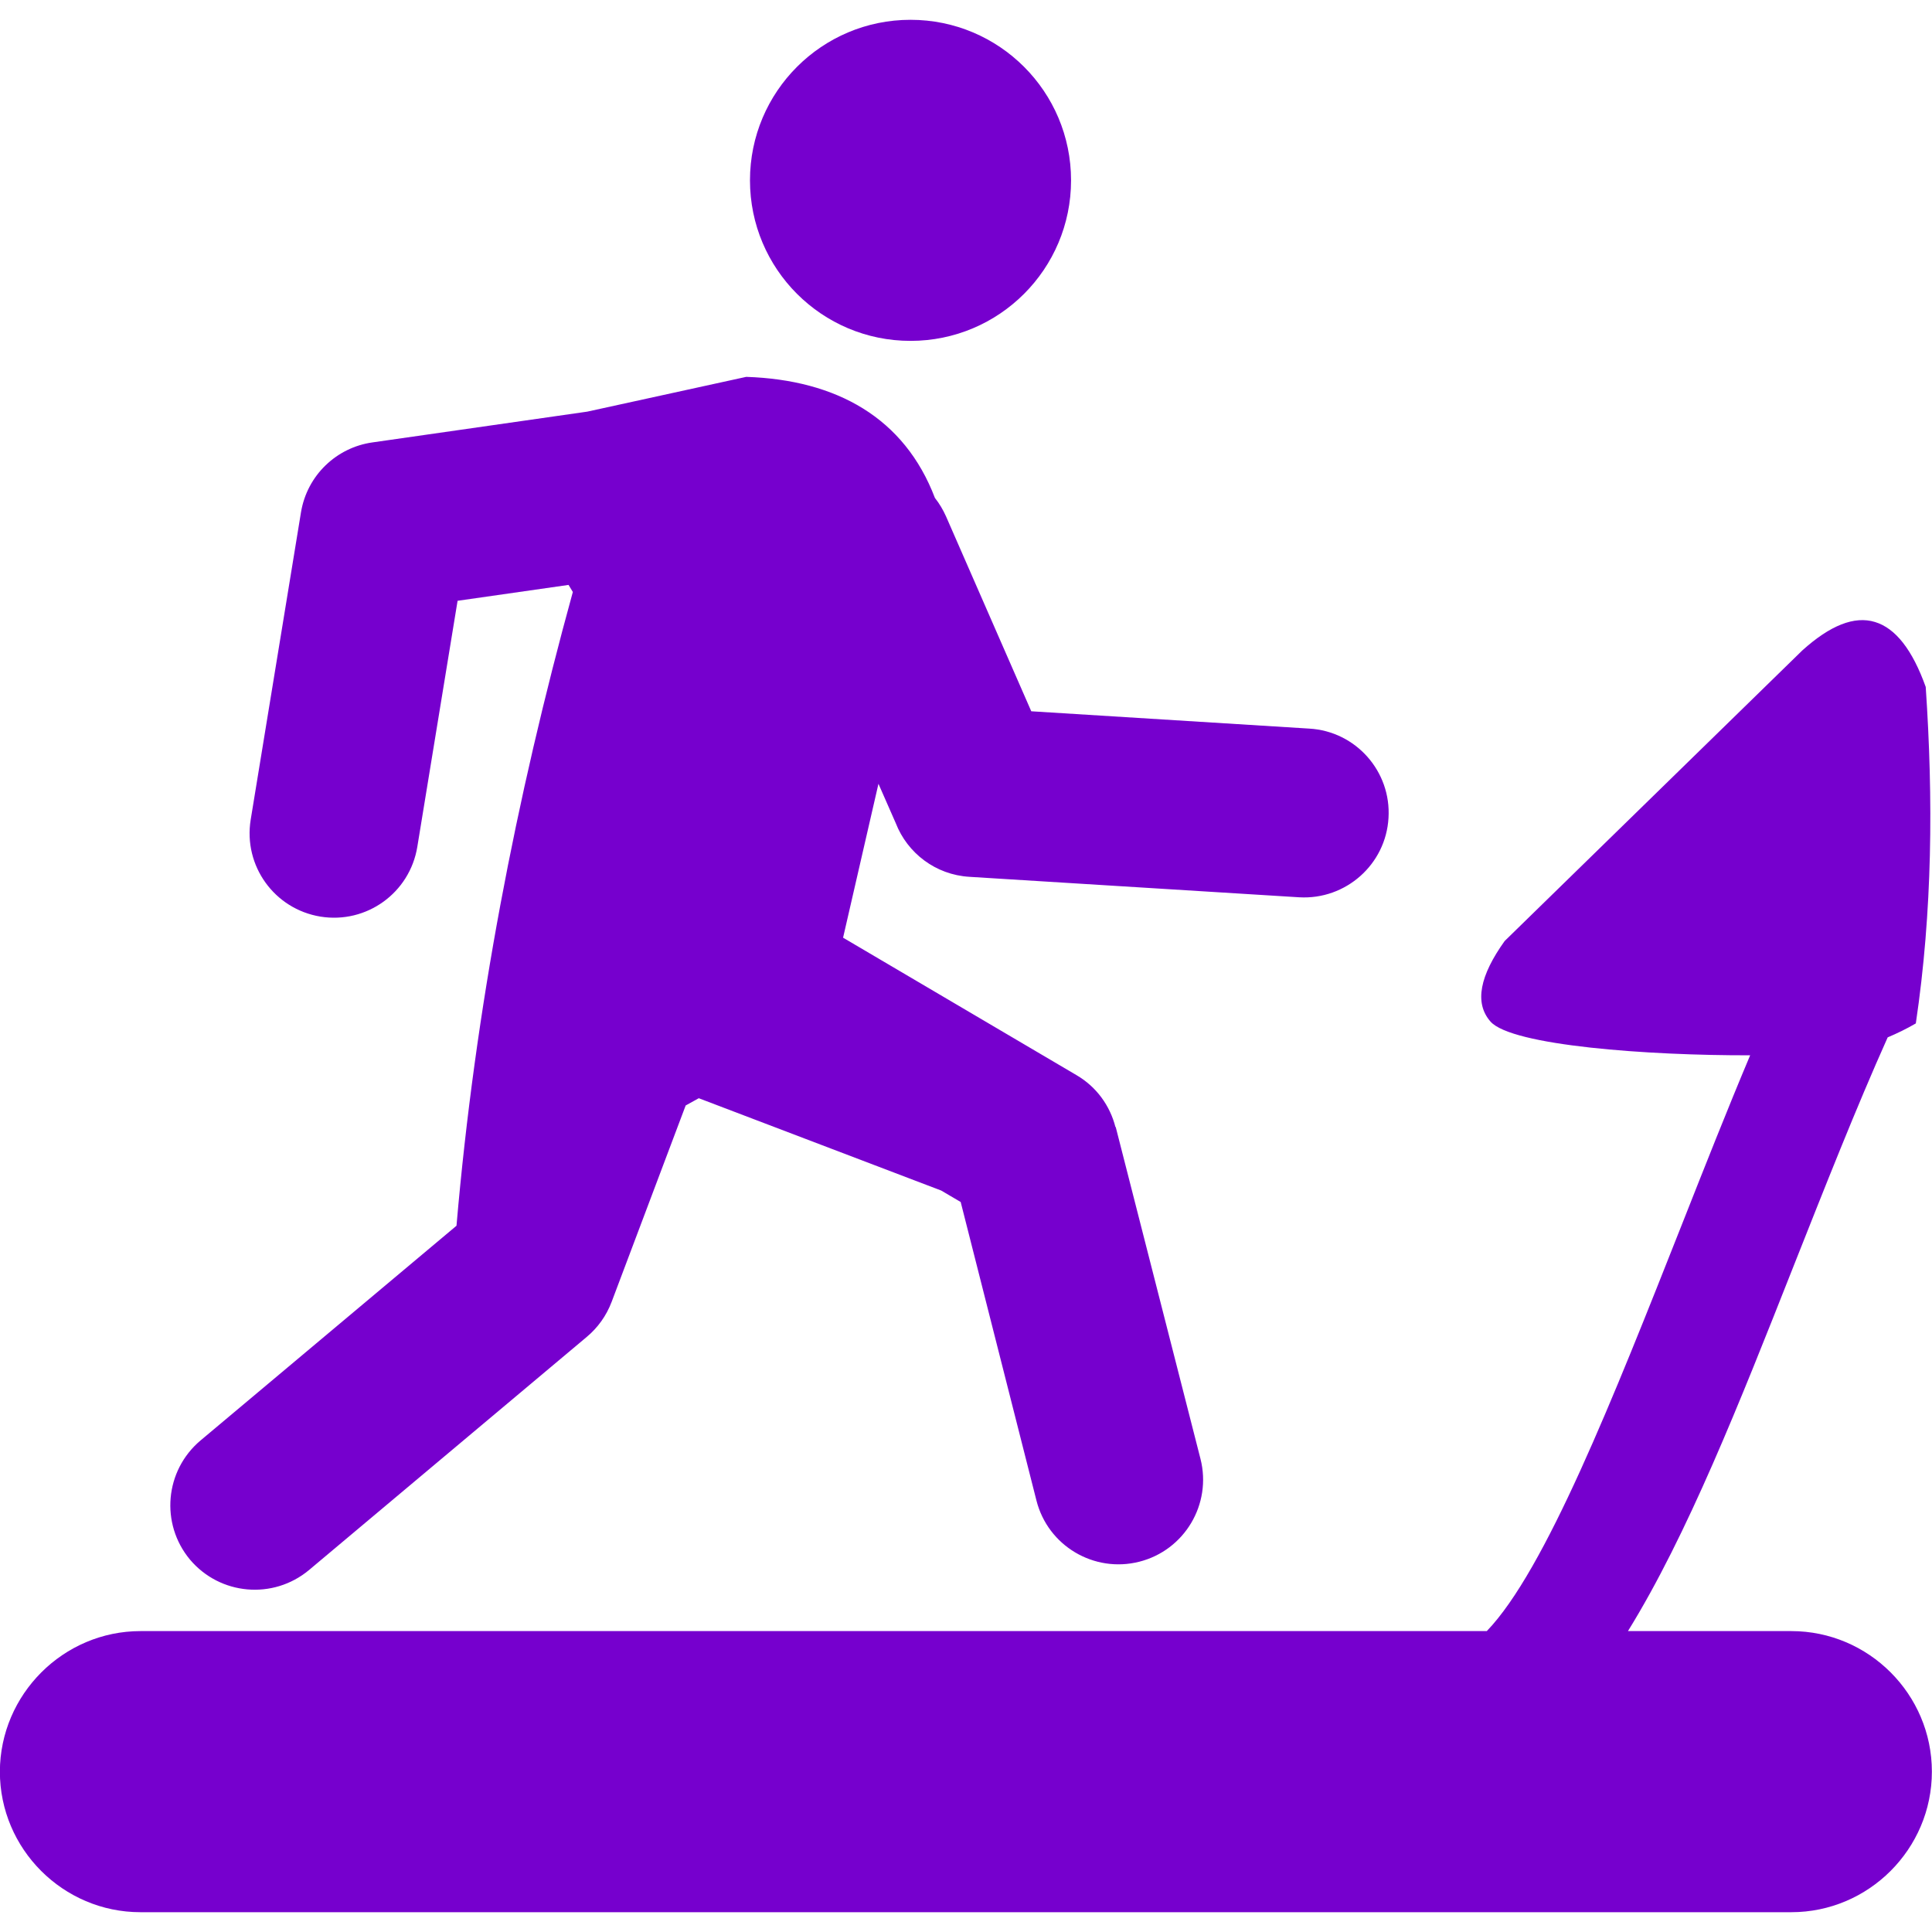 <svg width="32" height="32" viewBox="0 0 32 32" fill="none" xmlns="http://www.w3.org/2000/svg">
<g clip-path="url(#clip0_2145_460)">
<path fill-rule="evenodd" clip-rule="evenodd" d="M2.329 27.016H24.626C25.592 26.013 26.714 23.174 27.868 20.255C28.235 19.326 28.605 18.388 28.988 17.479C27.313 17.484 25.035 17.32 24.686 16.919C24.415 16.609 24.514 16.156 24.922 15.586L29.852 10.773C30.313 10.357 30.714 10.198 31.055 10.302C31.394 10.404 31.675 10.76 31.896 11.378C32.022 13.234 32.008 15.094 31.732 16.951C31.581 17.039 31.425 17.115 31.266 17.182C30.743 18.349 30.222 19.672 29.704 20.979C28.816 23.227 27.946 25.43 26.964 27.016H29.67C30.951 27.016 31.998 28.062 31.998 29.344C31.998 30.625 30.951 31.672 29.67 31.672H2.326C1.045 31.672 -0.002 30.625 -0.002 29.344C0.001 28.065 1.048 27.016 2.329 27.016ZM9.488 9.805L9.417 9.688L7.579 9.951L6.912 14.026C6.787 14.789 6.071 15.305 5.308 15.182C4.545 15.057 4.029 14.341 4.152 13.578L4.985 8.487C5.087 7.867 5.579 7.411 6.167 7.328L9.727 6.818L12.36 6.242C13.86 6.292 14.98 6.922 15.485 8.247C15.558 8.339 15.62 8.443 15.67 8.555L17.081 11.781L21.686 12.068C22.456 12.112 23.045 12.776 22.998 13.547C22.954 14.318 22.29 14.906 21.519 14.862L16.058 14.523C15.495 14.49 15.029 14.128 14.837 13.635L14.55 12.982L13.964 15.531L17.829 17.807C18.165 18.003 18.386 18.318 18.475 18.667H18.48L19.884 24.164C20.074 24.914 19.62 25.677 18.87 25.867C18.12 26.057 17.357 25.604 17.167 24.854L15.912 19.909L15.589 19.719L11.574 18.19L11.357 18.31L10.131 21.562C10.042 21.797 9.899 21.992 9.719 22.143L5.118 26.005C4.524 26.5 3.644 26.422 3.146 25.831C2.652 25.237 2.73 24.357 3.321 23.859L7.561 20.302C7.87 16.708 8.548 13.219 9.488 9.805ZM15.081 0.328C16.55 0.328 17.74 1.518 17.74 2.987C17.74 4.456 16.55 5.646 15.081 5.646C13.613 5.646 12.422 4.456 12.422 2.987C12.422 1.518 13.613 0.328 15.081 0.328Z" fill="#7600CE"/>
</g>
<defs>
<clipPath id="clip0_2145_460">
<rect width="32" height="32" fill="white"/>
</clipPath>
</defs>
</svg>
